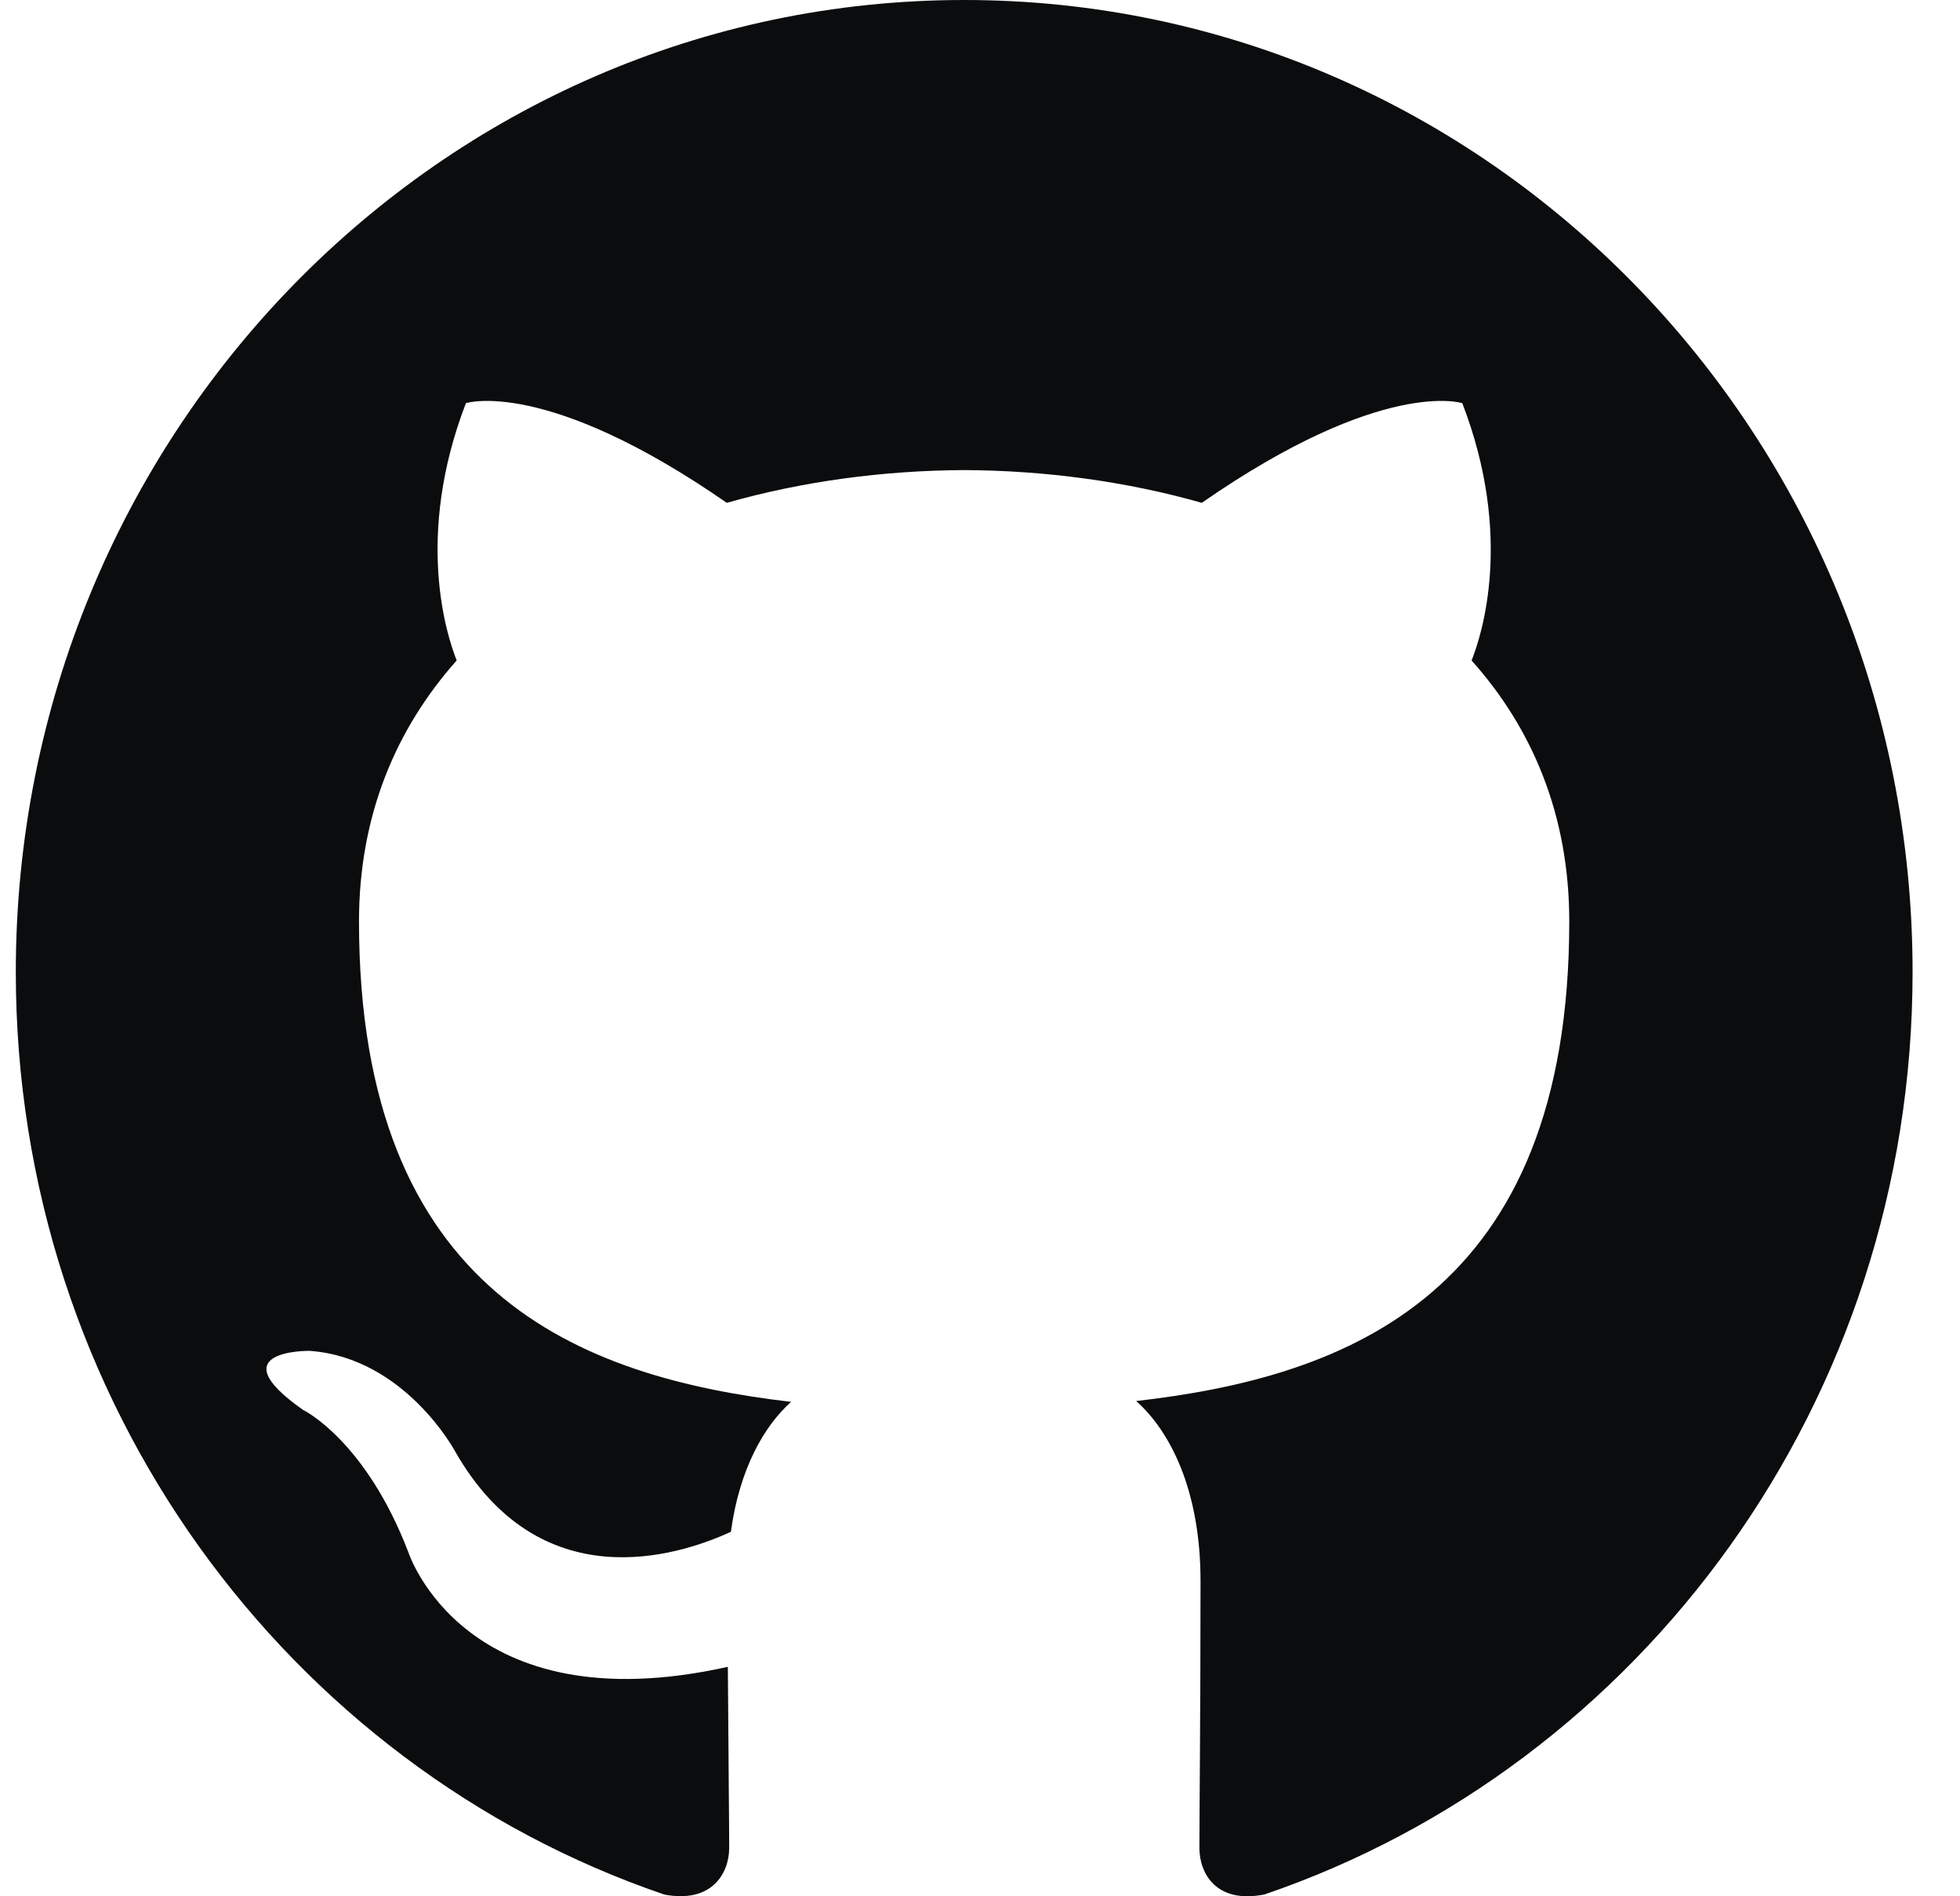 <svg width="31" height="30" viewBox="0 0 31 30" fill="none" xmlns="http://www.w3.org/2000/svg">
<g clip-path="url(#clip0_3432_6371)">
<path fill-rule="evenodd" clip-rule="evenodd" d="M15.25 0C23.535 0 30.25 6.885 30.25 15.379C30.25 22.173 25.957 27.936 20 29.971C19.24 30.123 18.97 29.643 18.97 29.233C18.97 28.726 18.988 27.07 18.988 25.012C18.988 23.578 18.508 22.642 17.97 22.165C21.31 21.784 24.82 20.484 24.82 14.577C24.82 12.897 24.238 11.526 23.275 10.449C23.431 10.06 23.945 8.496 23.128 6.378C23.128 6.378 21.871 5.966 19.008 7.955C17.809 7.614 16.525 7.443 15.25 7.437C13.975 7.443 12.693 7.614 11.495 7.955C8.629 5.966 7.369 6.378 7.369 6.378C6.554 8.496 7.069 10.06 7.223 10.449C6.265 11.526 5.678 12.897 5.678 14.577C5.678 20.469 9.181 21.789 12.512 22.178C12.084 22.562 11.695 23.239 11.56 24.234C10.705 24.627 8.533 25.307 7.195 22.956C7.195 22.956 6.402 21.479 4.896 21.371C4.896 21.371 3.433 21.351 4.793 22.305C4.793 22.305 5.776 22.778 6.458 24.555C6.458 24.555 7.339 27.3 11.512 26.37C11.52 27.656 11.533 28.867 11.533 29.233C11.533 29.64 11.257 30.115 10.508 29.973C4.548 27.94 0.25 22.174 0.25 15.379C0.25 6.885 6.967 0 15.25 0Z" fill="#0B0C0D"/>
</g>
<defs>
<clipPath id="clip0_3432_6371">
<rect width="30" height="30" fill="white" transform="translate(0.25)"/>
</clipPath>
</defs>
</svg>

